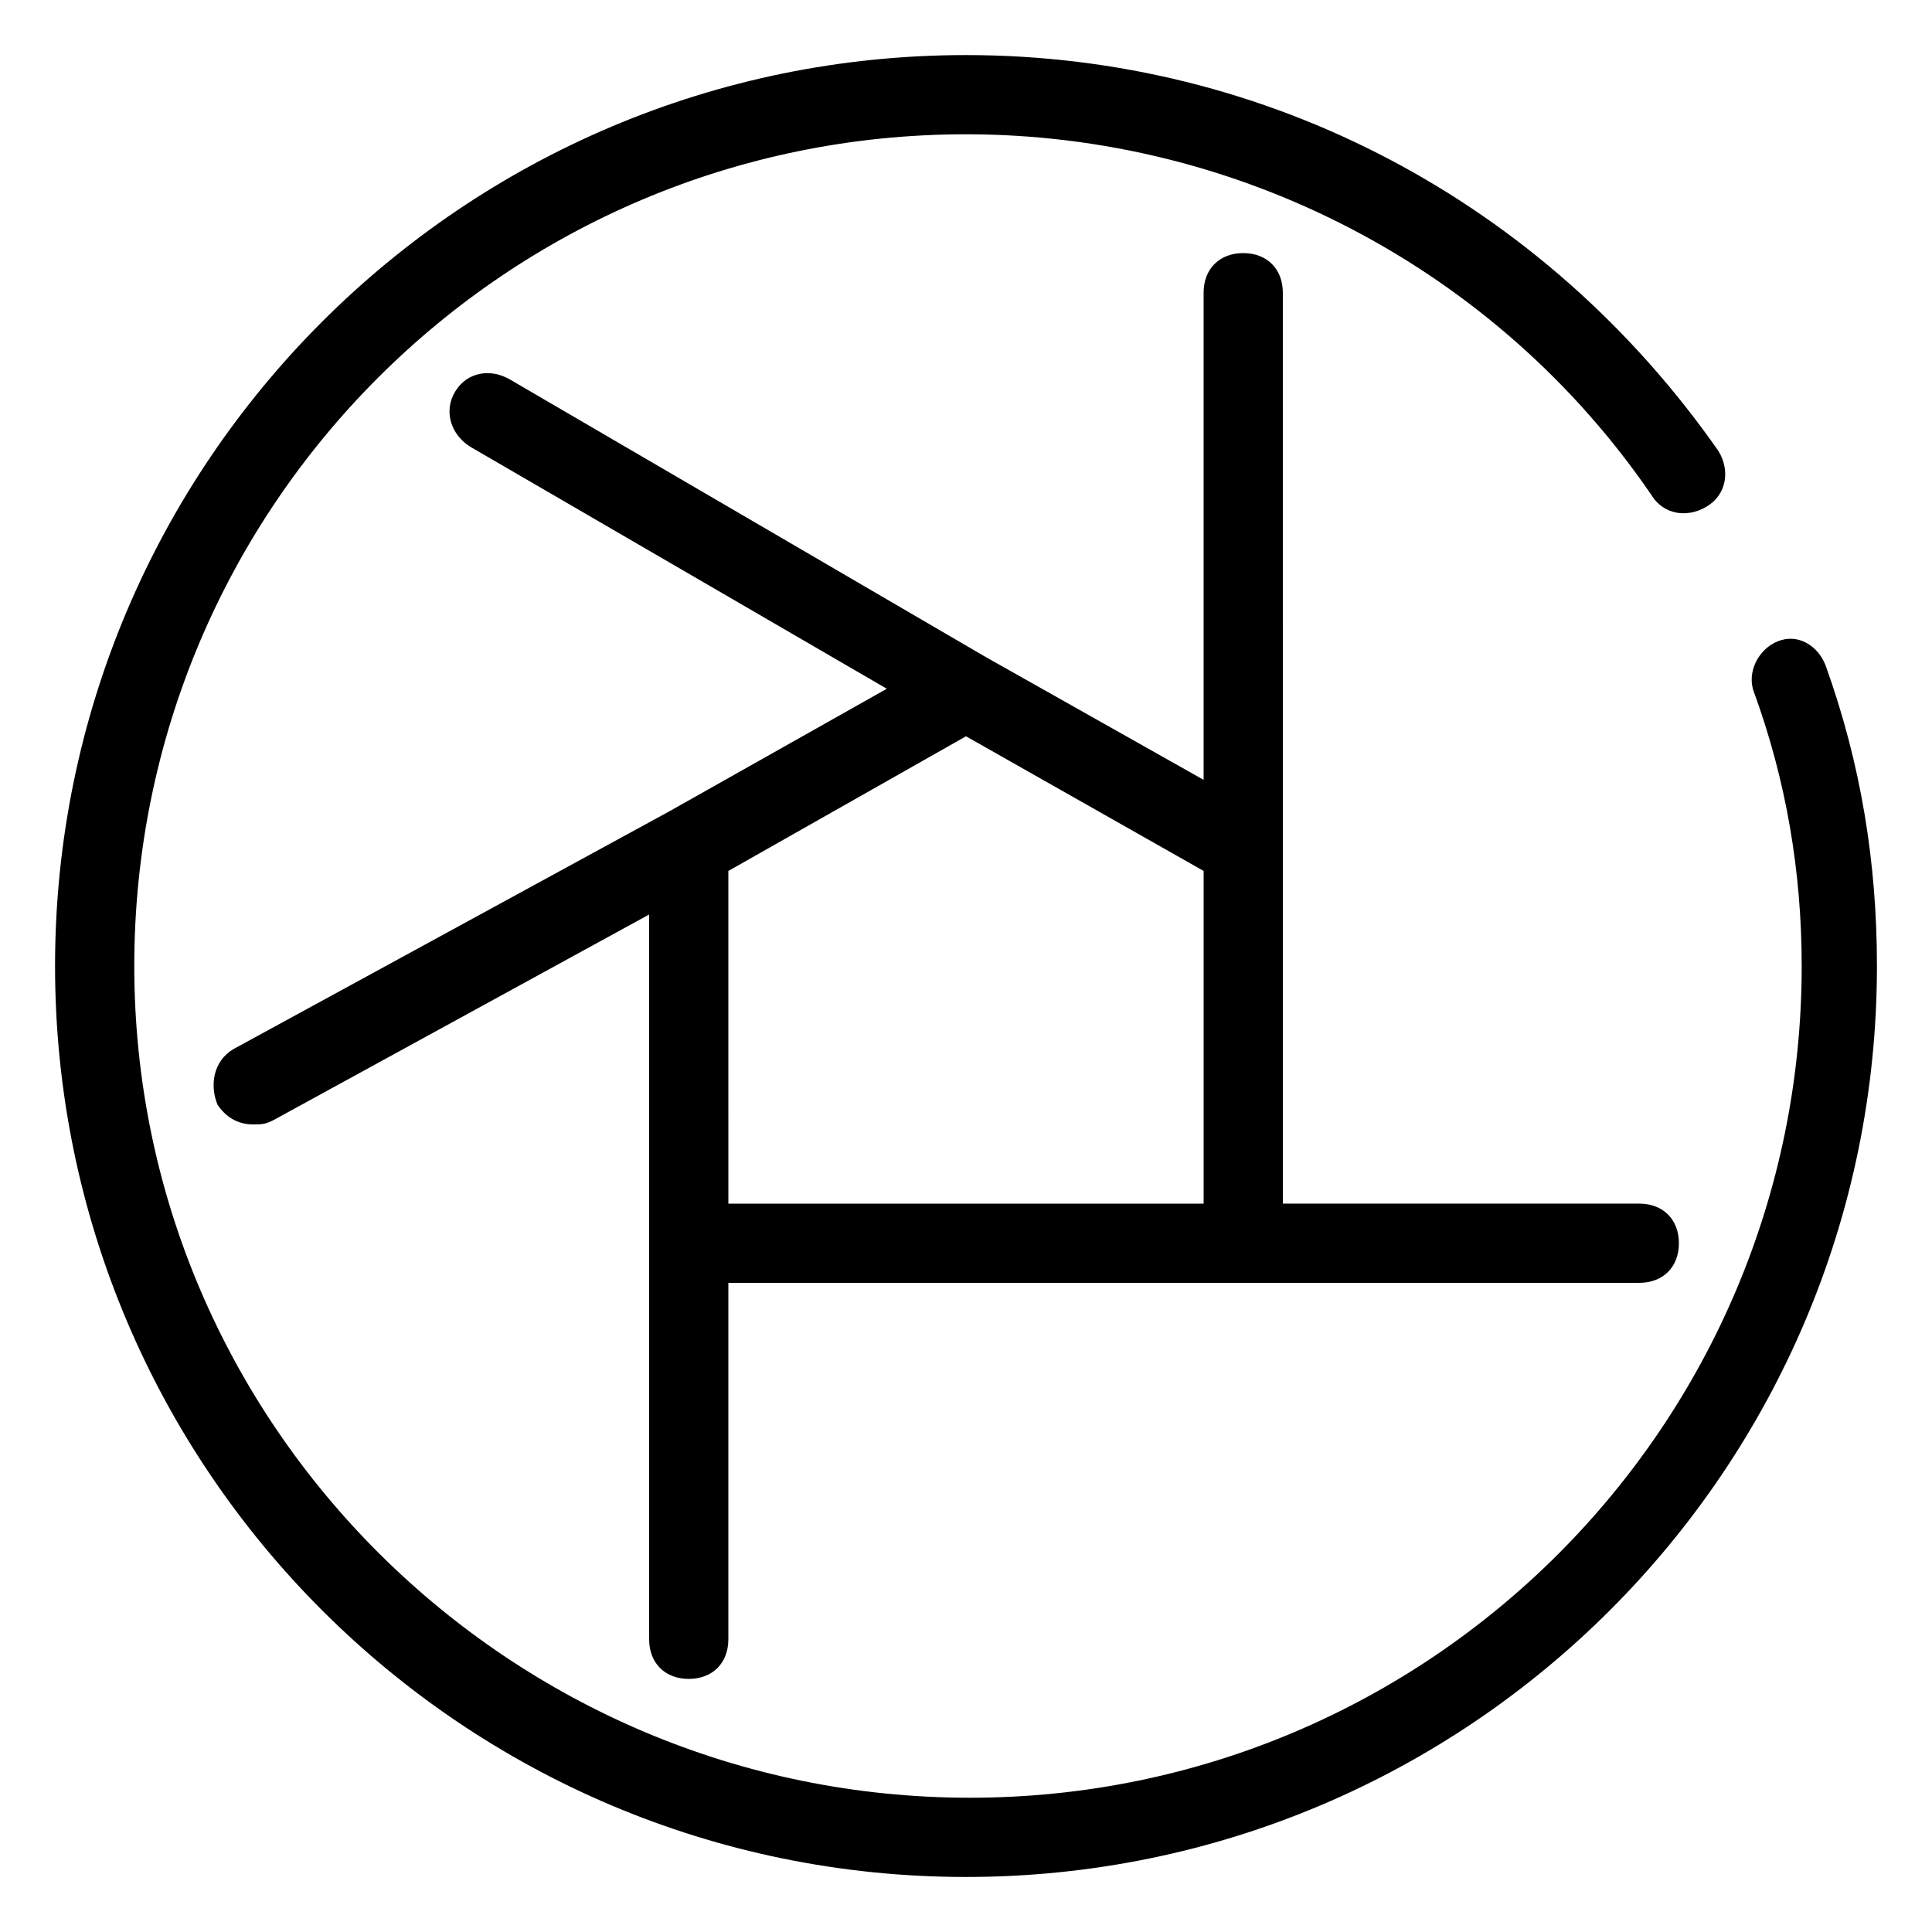 <?xml version="1.0" encoding="UTF-8"?>
<!-- Uploaded to: SVG Find, www.svgfind.com, Generator: SVG Find Mixer Tools -->
<svg fill="#000000" width="800px" height="800px" version="1.1" viewBox="144 144 512 512" xmlns="http://www.w3.org/2000/svg">
 <g>
  <path d="m615.17 313.93c-5.246 2.098-8.398 8.398-6.297 13.645 8.398 23.09 12.594 47.23 12.594 72.422 0 121.75-98.664 220.42-220.42 220.42s-221.46-98.66-221.46-220.41 98.664-220.42 220.42-220.42c72.422 0 140.65 35.688 181.58 95.516 3.148 5.246 9.445 6.297 14.695 3.148 5.246-3.148 6.297-9.445 3.148-14.695-46.184-66.125-119.66-104.96-199.43-104.96-133.3 0-241.41 108.11-241.41 241.41s108.11 241.41 241.41 241.41 241.41-108.11 241.41-241.41c0-27.289-4.199-53.531-13.645-79.77-2.102-5.25-7.352-8.398-12.598-6.301z"/>
  <path d="m316.03 578.43c0 6.297 4.199 10.496 10.496 10.496s10.496-4.199 10.496-10.496v-94.465h241.41c6.297 0 10.496-4.199 10.496-10.496s-4.199-10.496-10.496-10.496h-94.465v-94.465l-0.004-146.94c0-6.297-4.199-10.496-10.496-10.496s-10.496 4.199-10.496 10.496v129.1l-57.727-32.539-125.95-73.473c-5.246-3.148-11.543-2.098-14.691 3.148-3.148 5.246-1.051 11.547 4.199 14.695l110.21 64.027-57.727 32.539-115.46 62.977c-5.25 3.144-6.301 9.445-4.199 14.691 2.098 3.148 5.246 5.25 9.445 5.25 2.098 0 3.148 0 5.246-1.051l99.711-54.578 0.004 87.117zm20.992-203.62 62.977-35.688 62.977 35.688v88.168h-125.95z"/>
 </g>
</svg>